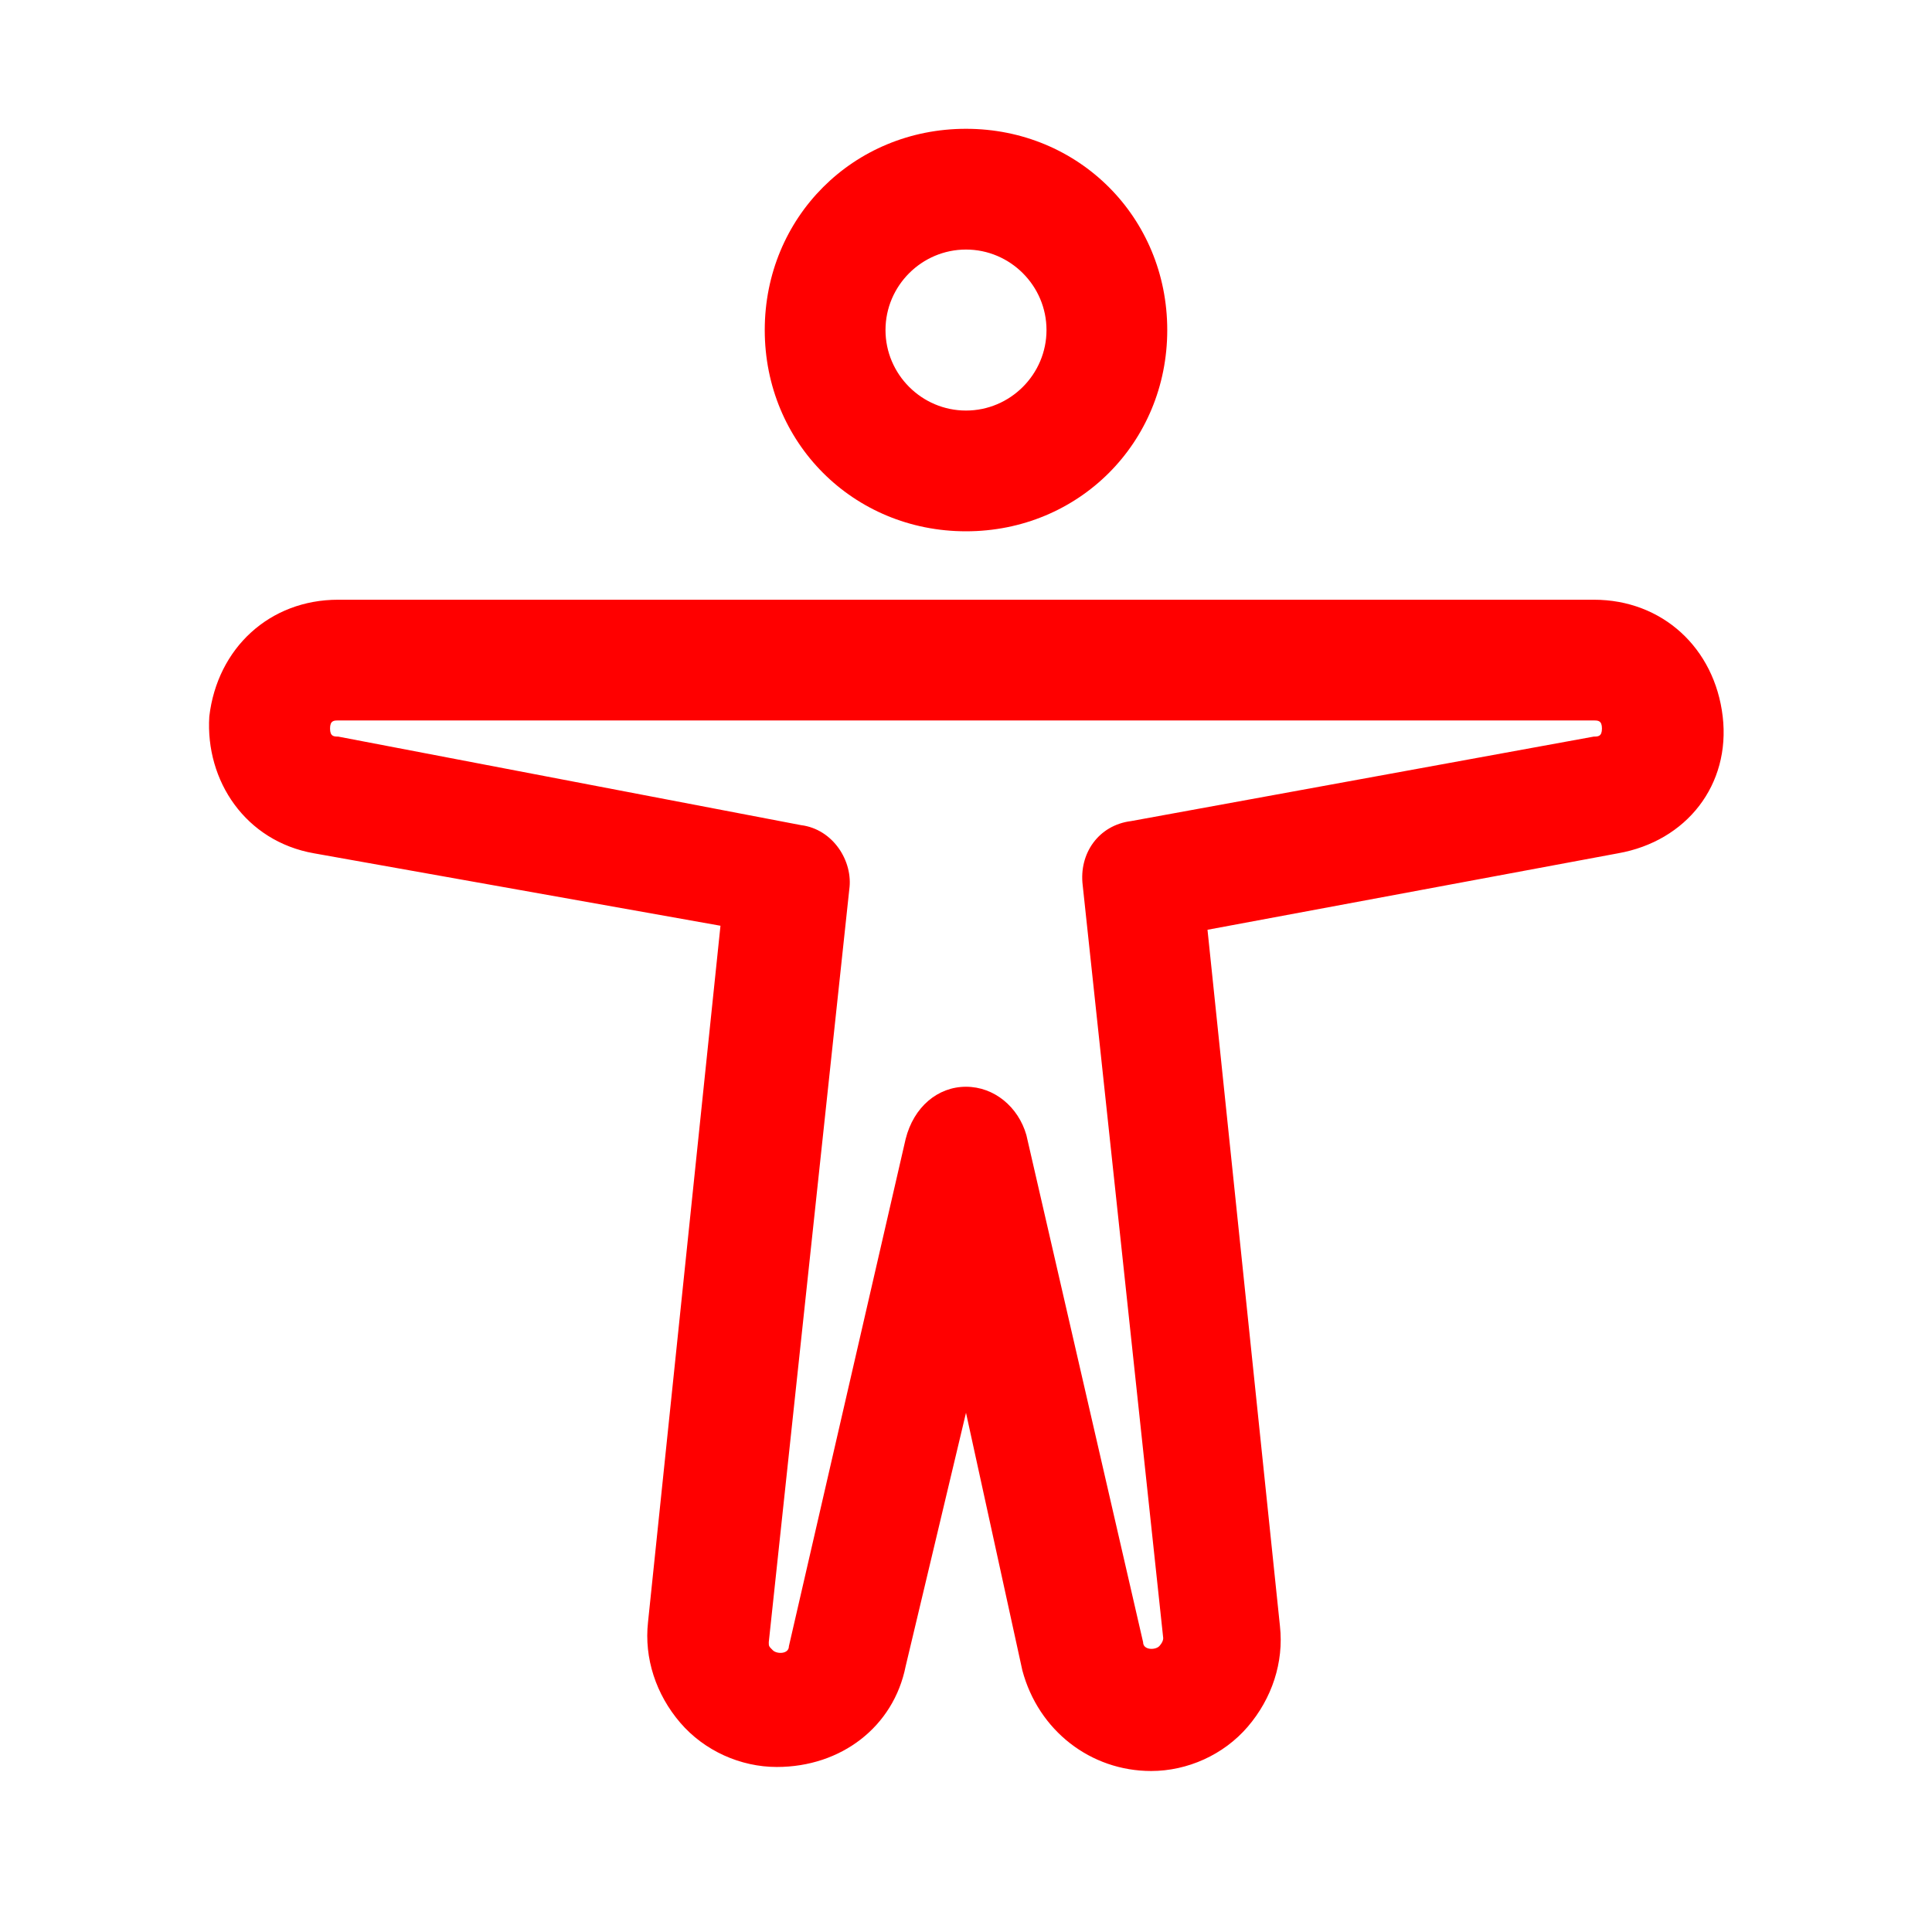 <?xml version="1.0" encoding="UTF-8"?>
<svg xmlns="http://www.w3.org/2000/svg" width="48" height="48" viewBox="0 0 48 48" fill="#ff0000" data-library="gosweb_med" data-icon="Dostupnaja_sreda" data-color="#ff0000">
  <path d="M24,13.2c-2.8,0-5-2.2-5-5s2.2-5,5-5s5,2.2,5,5S26.8,13.2,24,13.2z M24,6.2c-1.1,0-2,0.9-2,2s0.9,2,2,2   s2-0.9,2-2S25.1,6.2,24,6.2z"></path>
  <path d="M28.6,44c-1.5,0-2.8-1-3.2-2.5L24,35.1l-1.5,6.3c-0.3,1.5-1.6,2.5-3.2,2.5c-0.9,0-1.8-0.4-2.4-1.1   c-0.6-0.7-0.9-1.6-0.8-2.5l1.8-17.3L7.8,21.2c-1.7-0.3-2.7-1.8-2.6-3.4c0.2-1.7,1.5-2.9,3.2-2.9l31.2,0c1.7,0,3,1.2,3.2,2.9   c0.2,1.7-0.9,3.1-2.6,3.4L30,23.1l1.8,17.3c0.1,0.9-0.2,1.8-0.8,2.5C30.4,43.6,29.5,44,28.6,44z M24,27c0.7,0,1.3,0.5,1.5,1.2   l2.9,12.6c0,0.2,0.3,0.2,0.4,0.1c0,0,0.1-0.1,0.1-0.2L26.9,22c-0.1-0.8,0.4-1.5,1.2-1.6l11.5-2.1c0.1,0,0.2,0,0.2-0.2   c0-0.2-0.1-0.2-0.2-0.2l-31.2,0c-0.1,0-0.2,0-0.2,0.2c0,0.2,0.1,0.2,0.2,0.2l11.5,2.2c0.8,0.1,1.3,0.9,1.2,1.6l-2,18.7   c0,0.1,0,0.1,0.1,0.2c0.1,0.1,0.4,0.1,0.4-0.1l2.9-12.6C22.7,27.5,23.3,27,24,27z"></path>
</svg>
